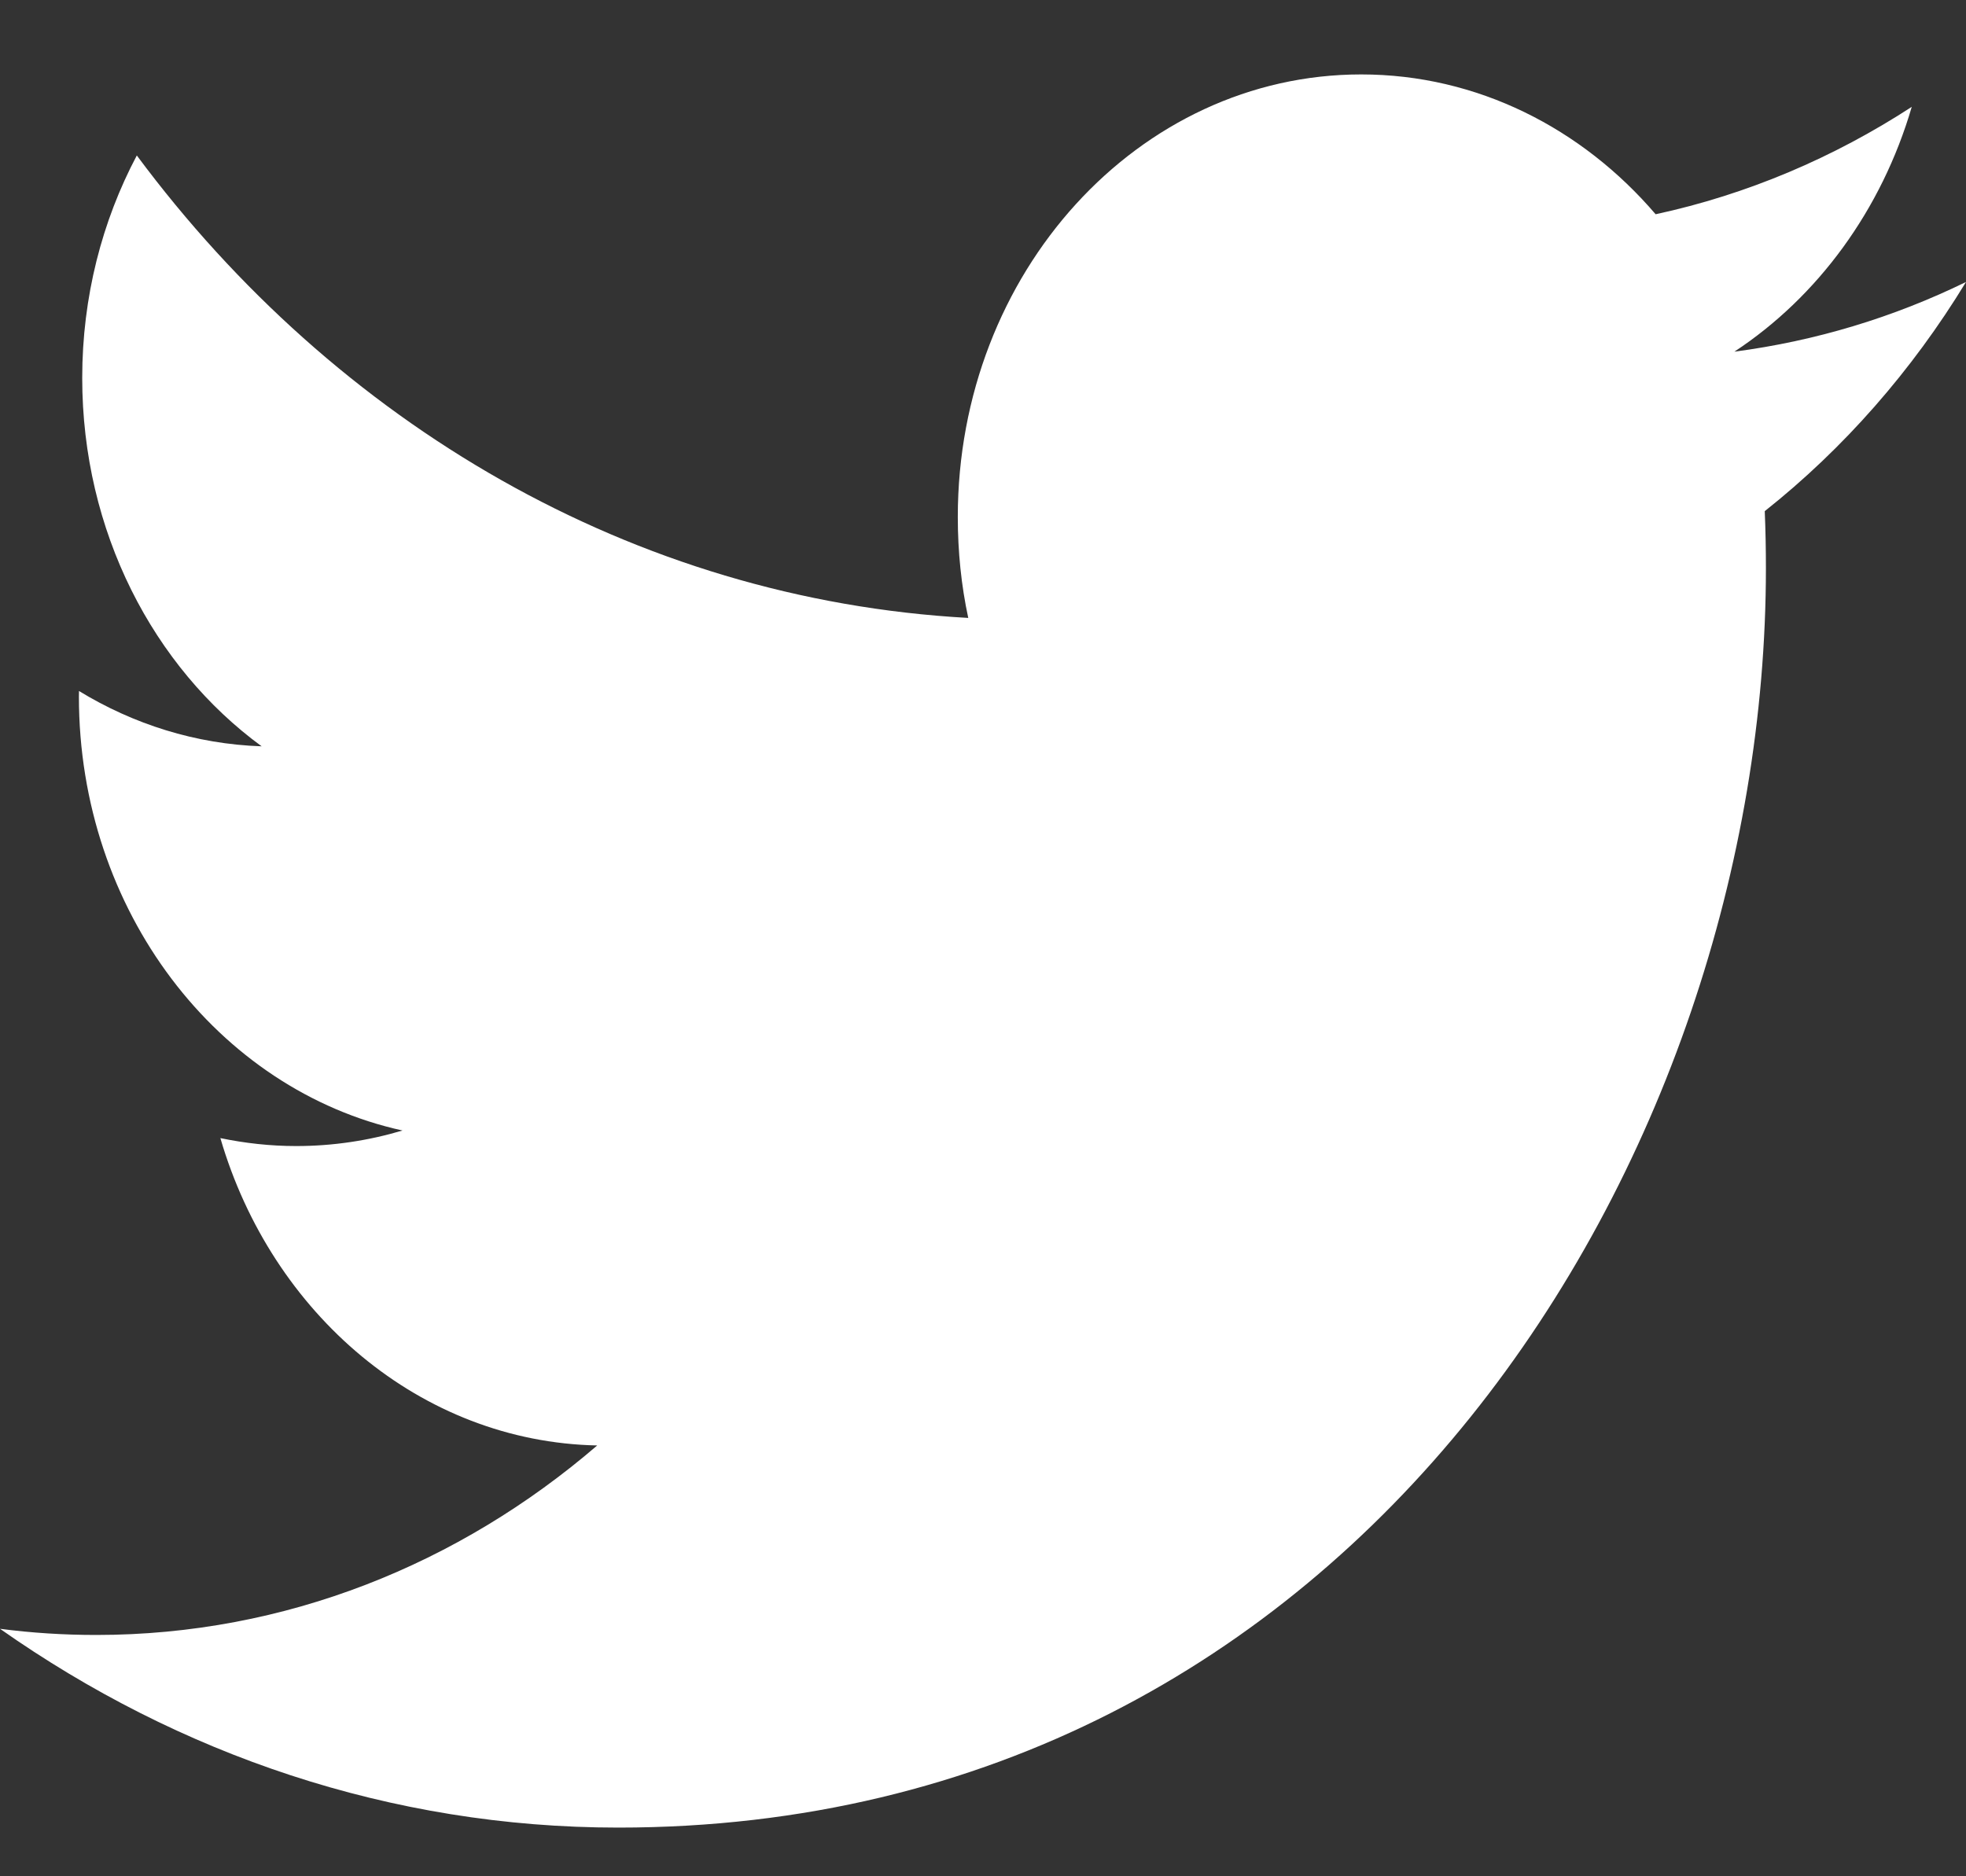 <svg width="22" height="21" viewBox="0 0 22 21" fill="none" xmlns="http://www.w3.org/2000/svg">
<rect x="0" y="0" width="22" height="21" fill="#333333" stroke="none"/>
<path d="M6.919 20.455C15.221 20.455 19.761 12.907 19.761 6.361C19.761 6.147 19.757 5.934 19.748 5.721C20.63 5.022 21.396 4.149 22 3.156C21.191 3.551 20.321 3.816 19.408 3.936C20.34 3.323 21.055 2.352 21.393 1.196C20.521 1.763 19.555 2.176 18.527 2.398C17.703 1.435 16.53 0.833 15.232 0.833C12.739 0.833 10.718 3.052 10.718 5.786C10.718 6.175 10.757 6.553 10.835 6.916C7.083 6.709 3.757 4.737 1.531 1.74C1.143 2.472 0.92 3.323 0.92 4.23C0.92 5.948 1.716 7.466 2.928 8.353C2.188 8.328 1.492 8.105 0.884 7.734C0.883 7.754 0.883 7.775 0.883 7.797C0.883 10.196 2.439 12.199 4.504 12.653C4.125 12.766 3.726 12.827 3.314 12.827C3.024 12.827 2.741 12.795 2.466 12.738C3.04 14.706 4.707 16.138 6.683 16.178C5.138 17.507 3.191 18.299 1.077 18.299C0.713 18.299 0.353 18.276 0 18.23C1.998 19.635 4.369 20.455 6.919 20.455Z" fill="white"/>
</svg>
